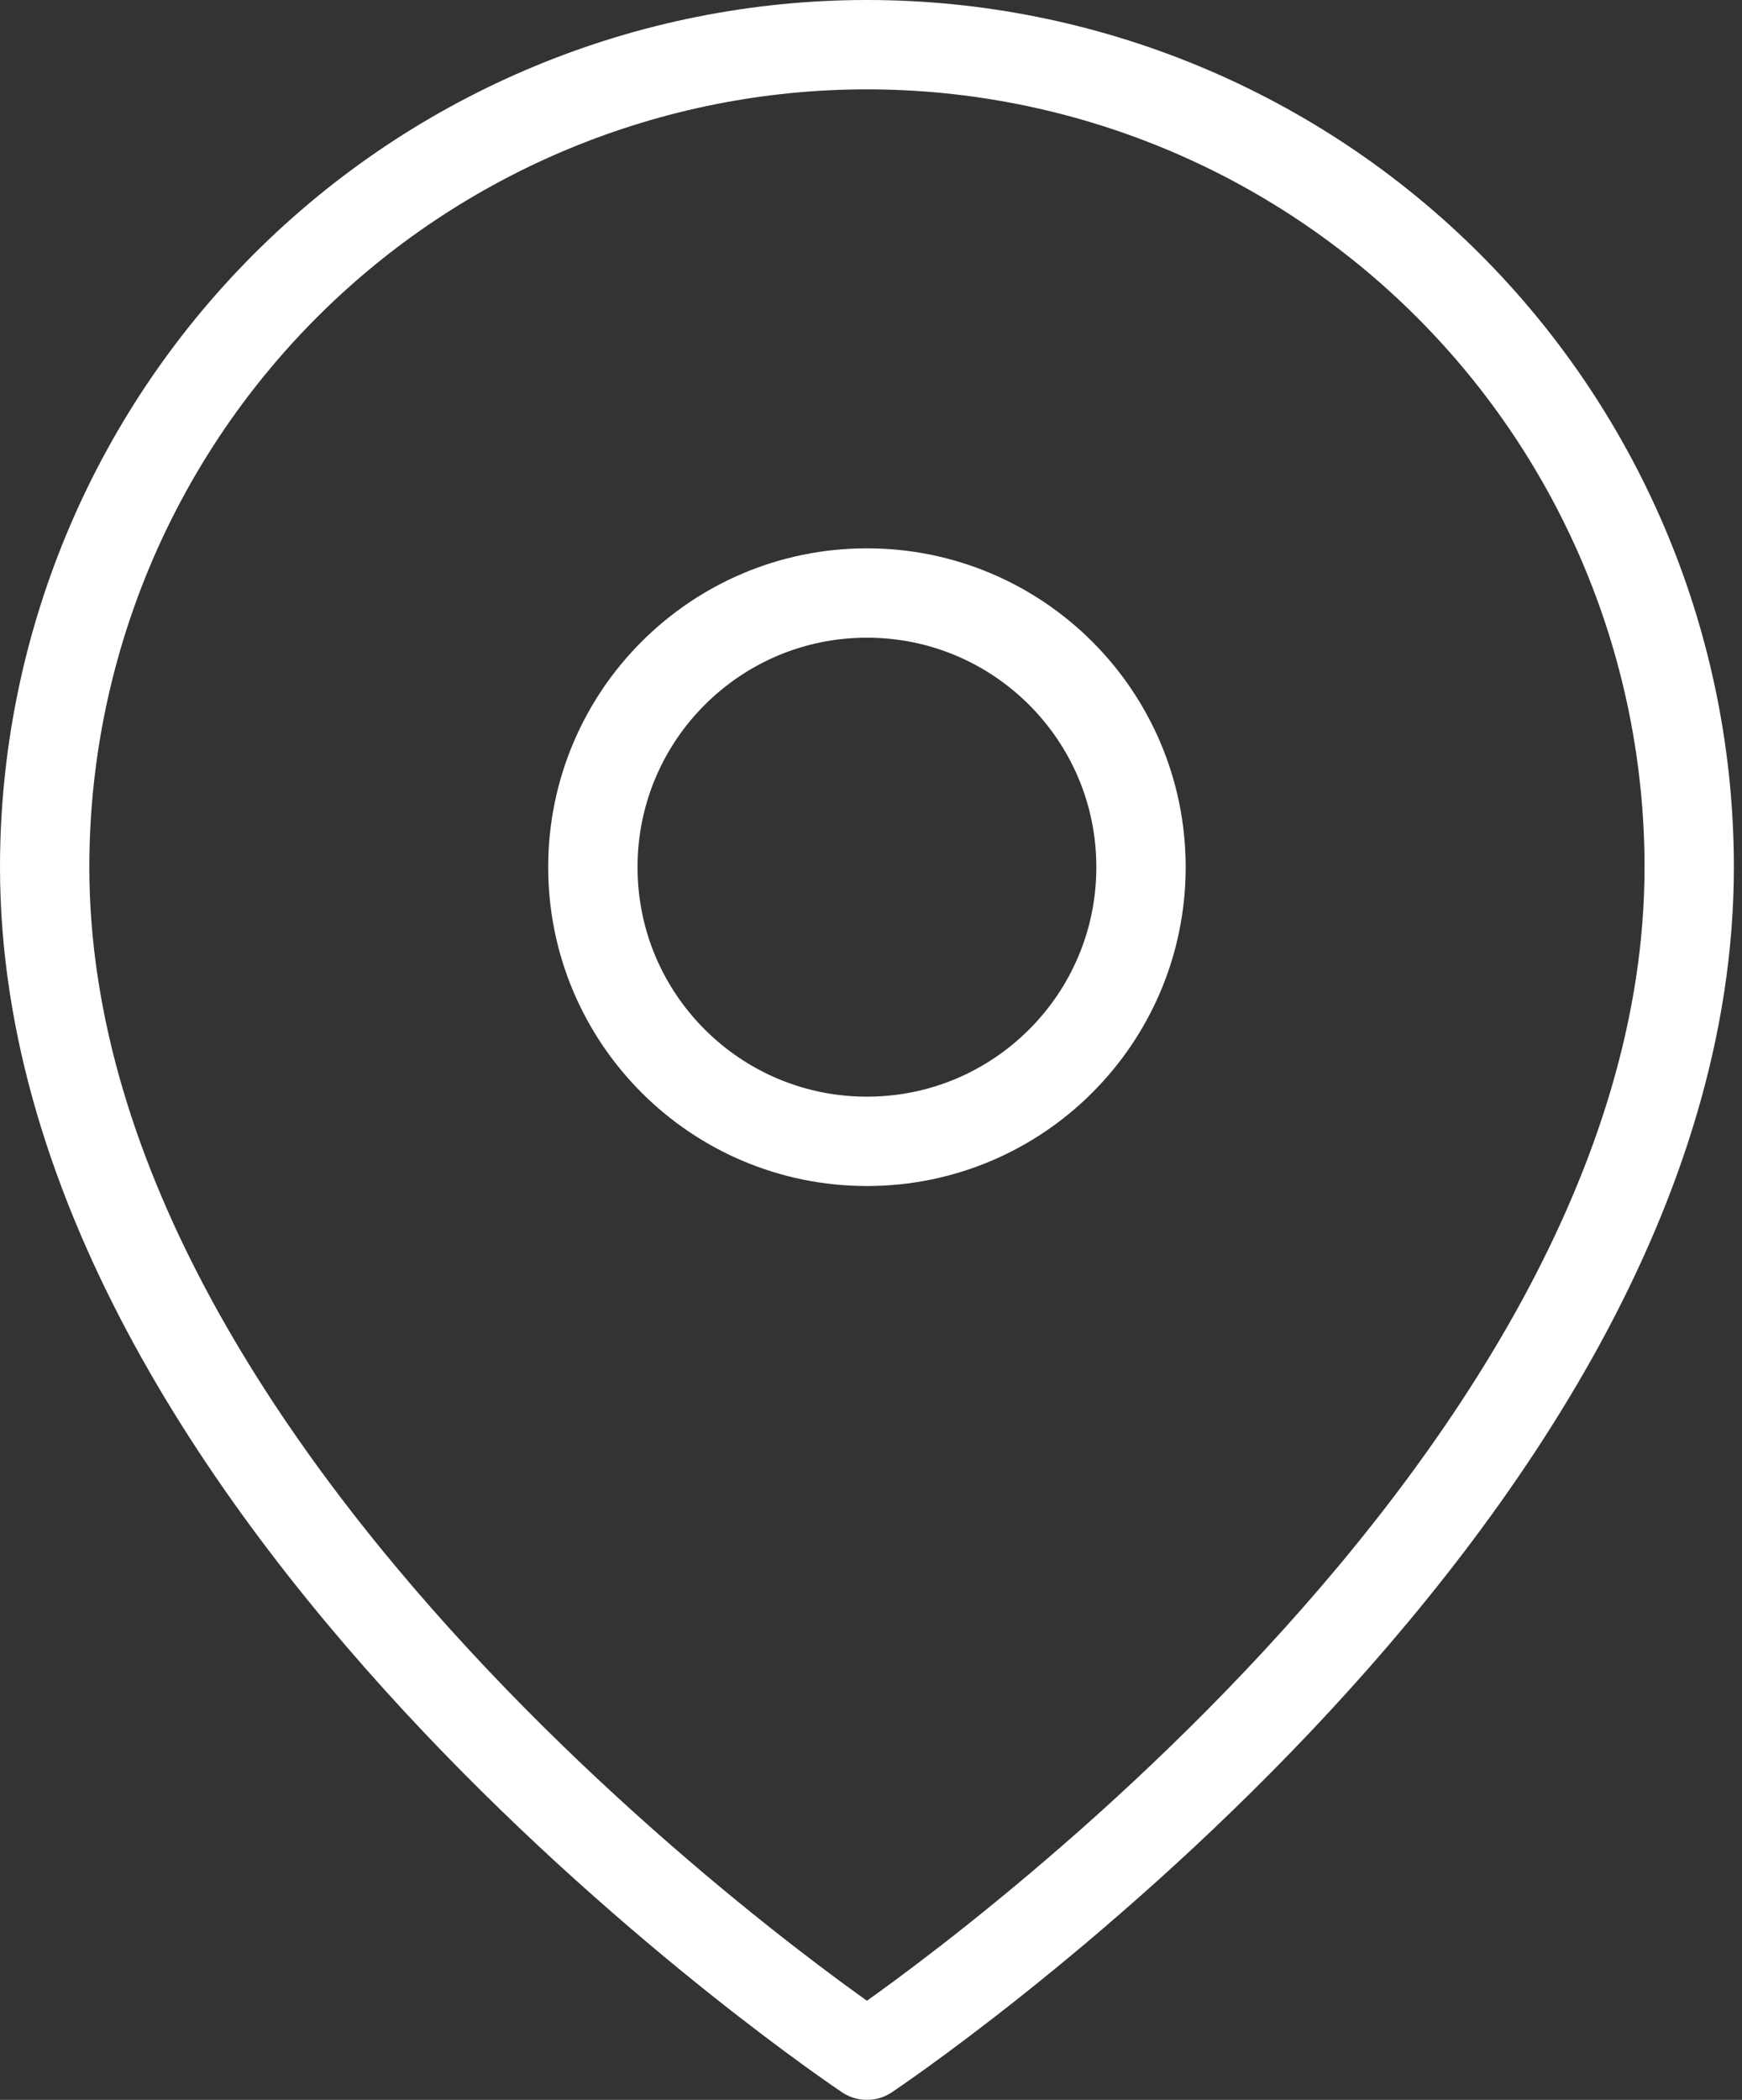 <svg width="39" height="47" viewBox="0 0 39 47" fill="none" xmlns="http://www.w3.org/2000/svg">
<rect x="0" y="0" width="39" height="47" fill="#333333" stroke="none"/>
<path d="M37.818 19.409C37.818 33.727 19.409 46 19.409 46C19.409 46 1 33.727 1 19.409C1 14.527 2.94 9.844 6.392 6.392C9.844 2.94 14.527 1 19.409 1C24.291 1 28.974 2.94 32.426 6.392C35.879 9.844 37.818 14.527 37.818 19.409Z" stroke="white" stroke-width="2" stroke-linecap="round" stroke-linejoin="round"/>
<path d="M19.409 25.546C22.798 25.546 25.545 22.798 25.545 19.409C25.545 16.02 22.798 13.273 19.409 13.273C16.02 13.273 13.273 16.02 13.273 19.409C13.273 22.798 16.02 25.546 19.409 25.546Z" stroke="white" stroke-width="2" stroke-linecap="round" stroke-linejoin="round"/>
</svg>
